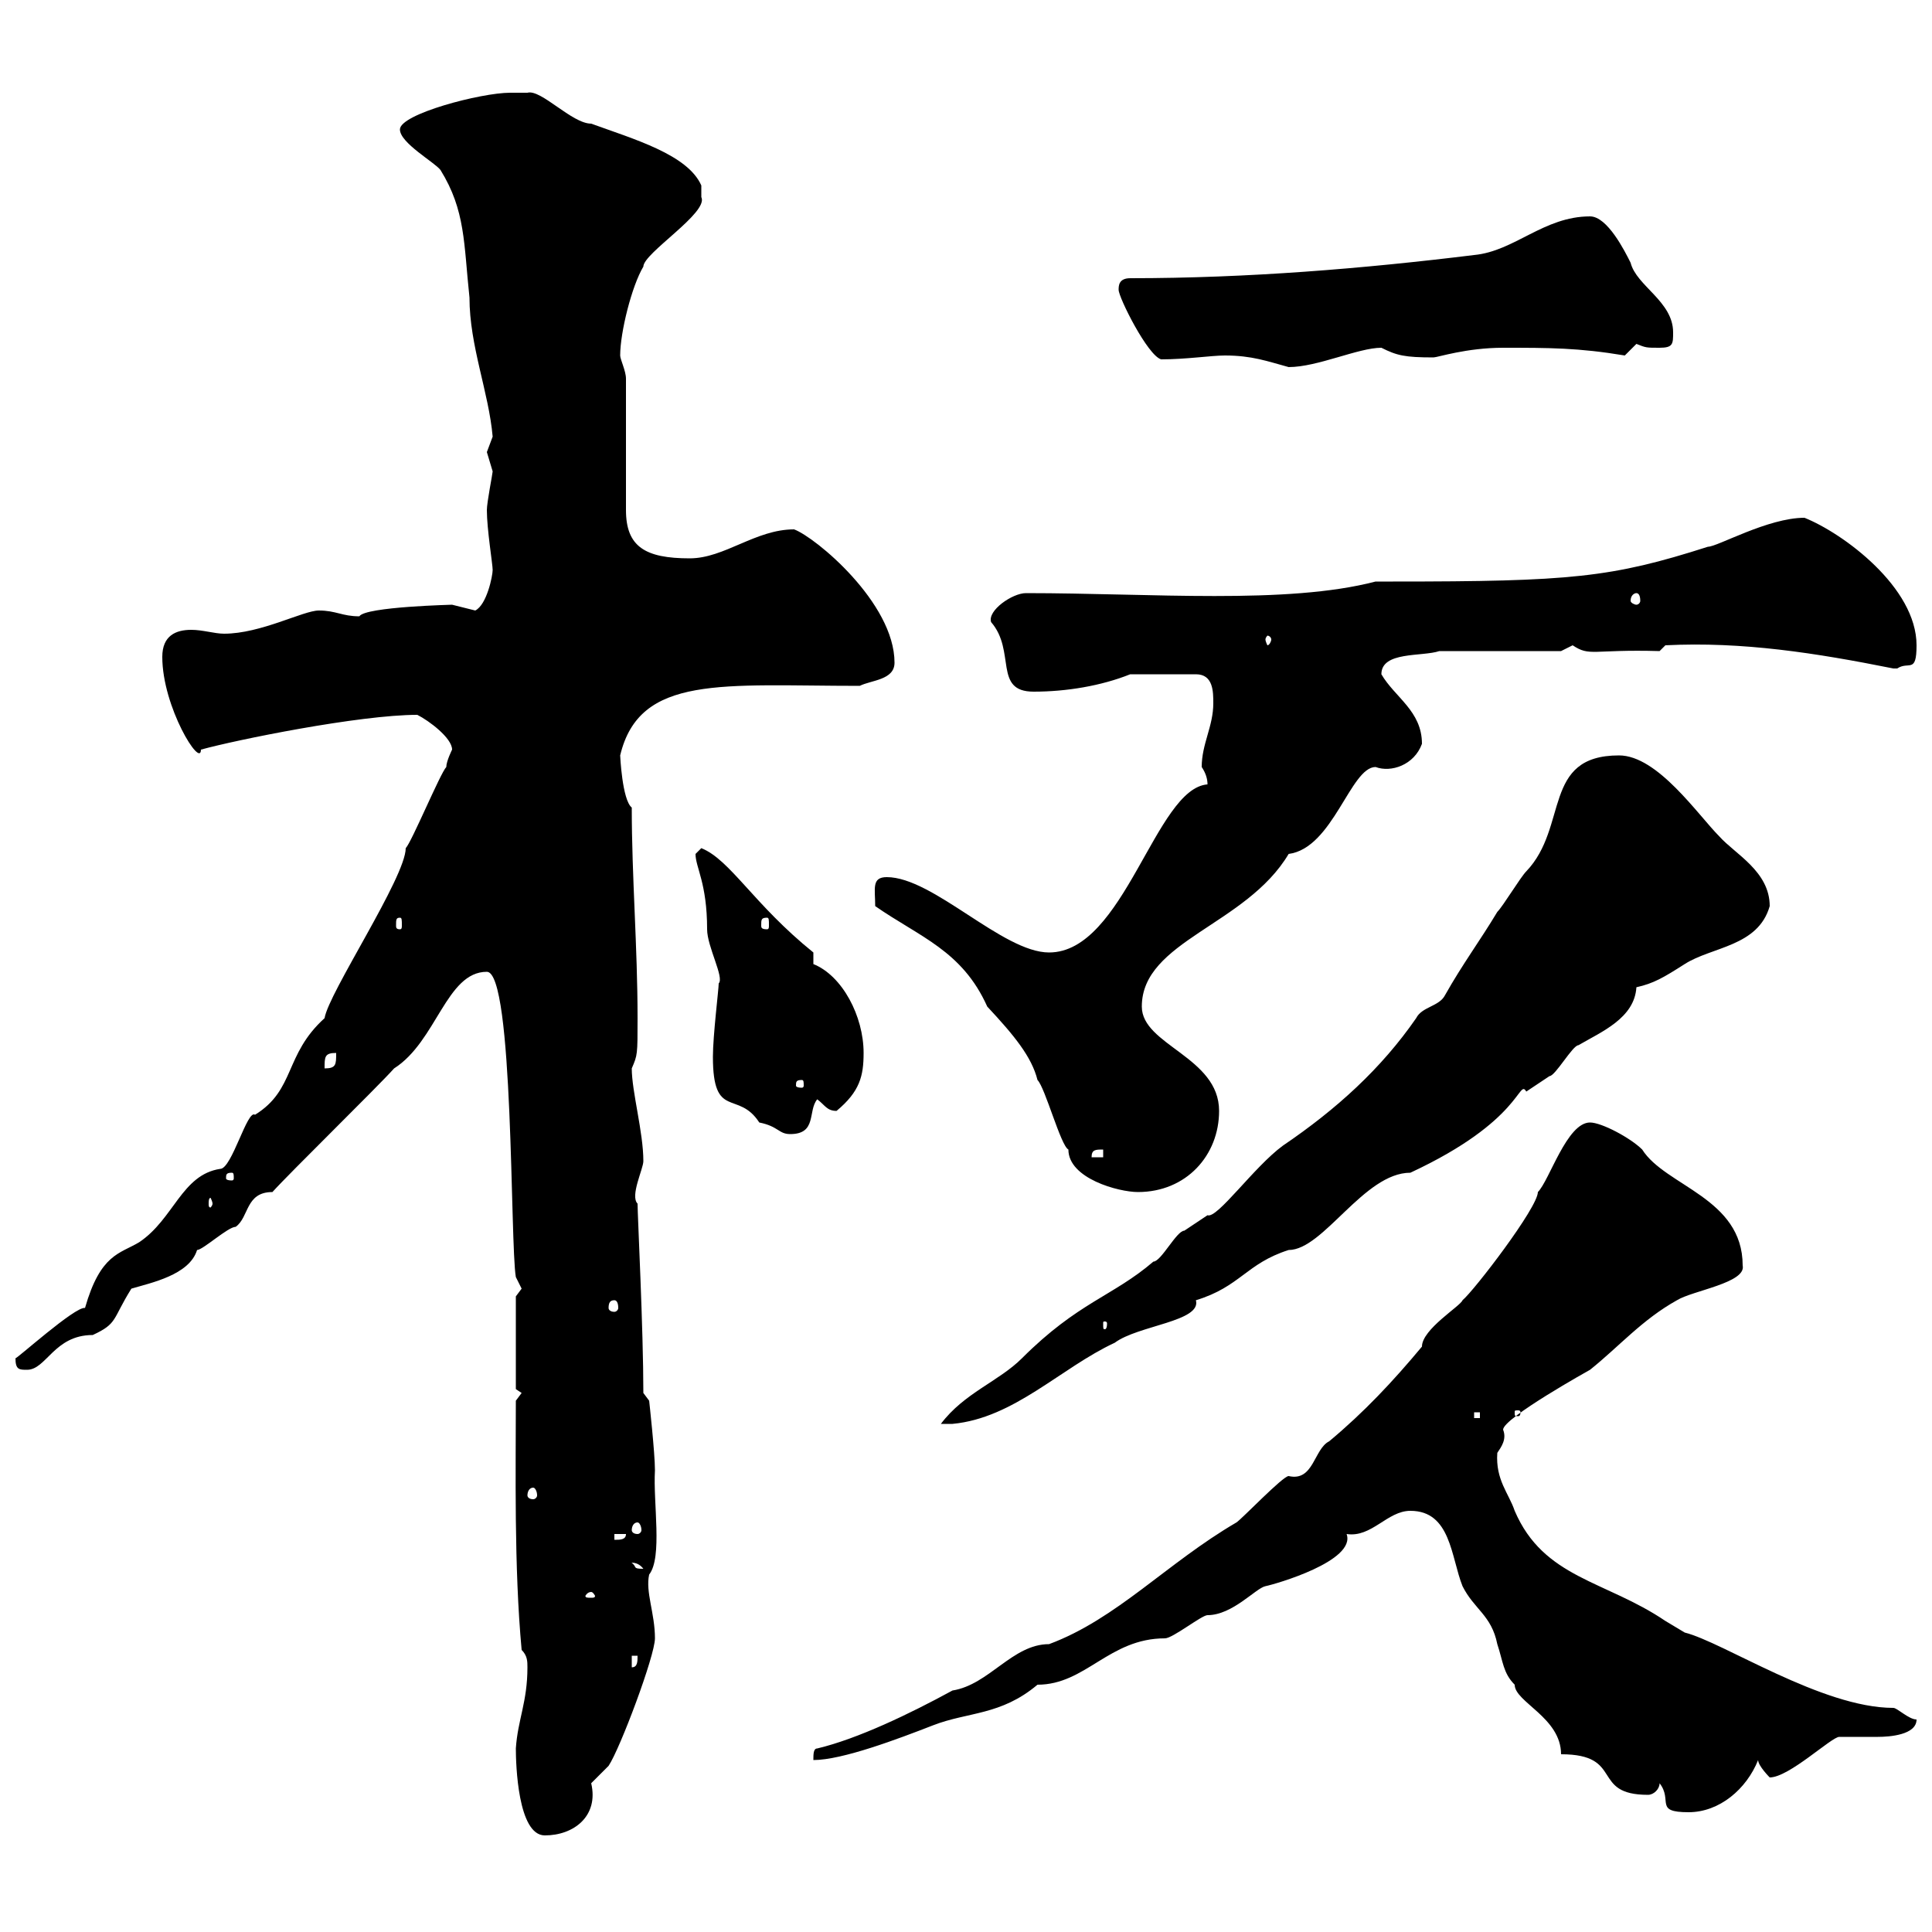 <svg xmlns="http://www.w3.org/2000/svg" xmlns:xlink="http://www.w3.org/1999/xlink" width="300" height="300"><path d="M80.10 271.50C80.10 273.90 80.40 285 84.60 285C89.10 285 93 282 91.80 276.90C91.80 276.90 94.50 274.20 94.50 274.20C96.30 271.50 101.70 257.10 101.70 254.40C101.70 250.50 100.20 247.20 100.80 244.50C102.90 241.80 101.40 233.40 101.70 228.30C101.70 225.60 100.80 217.50 100.80 217.50L99.90 216.30C99.90 206.40 99 188.70 99 186.90C97.80 185.70 99.90 181.50 99.90 180.30C99.90 175.80 98.10 169.50 98.10 165.90C99 163.80 99 163.80 99 158.10C99 147 98.10 136.20 98.10 125.40C96.60 124.20 96.30 117.30 96.30 117.30C99.30 104.70 112.20 106.50 133.50 106.50C135.30 105.60 138.90 105.60 138.90 102.90C138.90 93.60 126.60 83.40 123.30 82.20C117.30 82.20 112.50 86.70 107.10 86.70C100.20 86.70 97.20 84.90 97.20 79.20L97.20 58.80C97.20 57.60 96.30 55.80 96.30 55.20C96.30 51.60 98.10 44.40 99.90 41.40C99.90 39.30 110.10 33 108.90 30.60L108.90 28.80C106.80 24 98.40 21.60 91.80 19.20C88.80 19.20 84 13.80 81.90 14.40C81.90 14.40 79.20 14.40 79.20 14.40C74.70 14.40 62.10 17.70 62.10 20.10C62.10 22.20 67.50 25.20 68.40 26.40C72.30 32.70 72 37.80 72.90 46.20C72.90 53.70 75.90 60.90 76.50 67.80C76.50 67.80 75.60 70.20 75.60 70.20C75.60 70.20 76.50 73.20 76.50 73.20C76.50 73.50 75.60 78 75.60 79.20C75.60 82.20 76.50 87.60 76.50 88.50C76.50 89.40 75.60 93.90 73.80 94.80C73.80 94.80 70.20 93.90 70.20 93.90C70.50 93.90 56.70 94.20 55.80 95.70C53.10 95.70 52.20 94.80 49.50 94.80C47.10 94.80 40.50 98.40 34.80 98.40C33.30 98.40 31.50 97.80 29.70 97.80C27.30 97.80 25.20 98.70 25.20 102C25.20 109.80 31.20 119.40 31.20 116.40C36.60 114.90 55.80 111 64.80 111C66.60 111.90 70.20 114.60 70.20 116.40C70.20 116.40 69.30 118.20 69.30 119.10C68.40 120 63.90 130.80 63 131.70C63 136.20 51 154.20 50.40 158.10C44.10 163.80 45.90 169.20 39.60 173.10C38.40 172.20 36 181.50 34.20 181.50C28.20 182.40 27 189.30 21.60 192.90C18.60 194.70 15.60 194.70 13.20 203.10C11.70 202.80 2.40 211.20 2.40 210.90C2.40 212.70 3 212.70 4.20 212.70C7.20 212.70 8.40 207.30 14.40 207.30C18.30 205.50 17.40 204.90 20.40 200.10C23.40 199.20 29.40 198 30.60 194.10C31.50 194.10 35.40 190.50 36.60 190.50C38.70 189 38.10 185.10 42.30 185.10C45 182.10 58.50 168.90 61.20 165.90C67.80 161.70 69.30 150.90 75.60 150.90C79.80 150.90 79.20 193.20 80.10 198.30C80.10 198.30 81 200.10 81 200.10C81 200.10 80.10 201.30 80.10 201.30L80.10 215.70L81 216.30L80.10 217.50C80.10 228 79.80 243.30 81 256.20C81.90 257.10 81.90 258 81.90 258.90C81.90 264.30 80.40 267 80.10 271.50ZM257.70 276.90C259.80 279.60 256.80 281.40 262.20 281.40C267 281.40 271.20 277.80 273 273.30C273 274.20 274.80 276 274.80 276C277.80 276 284.40 269.70 285.60 269.70C286.50 269.70 287.10 269.70 288 269.70C288.90 269.70 290.40 269.70 291.60 269.70C293.40 269.70 297.60 269.40 297.60 267C296.40 267 294.60 265.20 294 265.20C282.90 265.20 267.60 255 261.60 253.50C261.60 253.50 258.60 251.70 258.60 251.70C249.30 245.40 239.70 245.10 235.20 234.60C234.30 231.90 232.20 229.80 232.50 225.60C233.10 224.70 234 223.50 233.40 222C233.40 220.20 246.90 212.70 246.90 212.70C251.40 209.10 255 204.90 260.40 201.90C262.80 200.40 271.20 199.20 270.60 196.50C270.60 186 258.60 184.20 255 178.50C253.20 176.70 248.70 174.30 246.90 174.30C243.30 174.30 240.60 183.30 238.80 185.10C238.80 187.50 228.90 200.40 227.10 201.90C226.80 202.80 220.80 206.40 220.80 209.10C216.30 214.50 211.80 219.30 206.40 223.80C204 225 204 230.10 200.10 229.20C199.20 229.20 192.90 235.80 192 236.40C181.20 242.70 173.40 251.40 162.90 255.30C157.20 255.30 153.60 261.60 147.90 262.50C141.30 266.10 133.20 270 126.90 271.50C126.30 271.50 126.30 272.40 126.30 273.30C130.80 273.30 139.50 270 144.90 267.90C150.30 265.80 155.40 266.40 161.10 261.60C168.60 261.60 172.20 254.40 180.90 254.40C182.10 254.40 186.60 250.80 187.50 250.80C191.40 250.80 195 246.60 196.50 246.30C198 246 210.60 242.40 209.10 238.20C213 238.80 215.40 234.60 219 234.60C225.30 234.60 225.30 241.80 227.10 246.30C228.90 249.90 231.60 250.80 232.50 255.30C233.40 258 233.40 259.80 235.20 261.60C235.20 264.30 242.40 266.70 242.40 272.40C252.30 272.40 246.90 278.70 255.90 278.70C256.80 278.70 257.70 277.80 257.70 276.90ZM98.10 257.10L99 257.10C99 258 99 258.90 98.10 258.90ZM91.80 247.20C92.10 247.20 92.40 247.80 92.40 247.80C92.40 248.10 92.10 248.10 91.80 248.10C91.20 248.10 90.90 248.10 90.90 247.80C90.90 247.80 91.20 247.20 91.80 247.20ZM98.10 242.70C97.80 242.70 99 242.40 99.90 243.60C98.10 243.60 99 243.30 98.10 242.70ZM95.40 238.20L97.20 238.20C97.20 239.10 96.30 239.10 95.40 239.10ZM99 236.40C99.30 236.40 99.60 237 99.60 237.60C99.60 237.90 99.30 238.20 99 238.20C98.40 238.20 98.10 237.90 98.10 237.60C98.10 237 98.40 236.40 99 236.40ZM82.80 231C83.10 231 83.40 231.60 83.40 232.20C83.40 232.50 83.10 232.80 82.80 232.80C82.20 232.80 81.90 232.50 81.90 232.20C81.90 231.60 82.20 231 82.80 231ZM251.40 117.30C239.40 117.30 243.60 128.40 237 135.30C236.10 136.20 233.40 140.70 232.50 141.60C229.80 146.10 227.10 149.70 224.40 154.50C223.50 156.30 220.80 156.30 219.90 158.10C214.50 165.90 207.60 172.20 199.20 177.90C194.70 181.20 189 189.30 187.50 188.70C186.60 189.30 183.90 191.10 183.90 191.10C182.70 191.10 180.30 195.90 179.10 195.90C172.80 201.30 167.40 202.20 158.70 210.90C155.10 214.50 149.70 216.30 146.10 221.10C146.10 221.10 146.70 221.10 147.90 221.10C157.50 220.20 164.70 212.40 173.10 208.50C176.70 205.80 186.60 205.20 185.70 201.90C192.60 199.80 193.50 196.20 200.10 194.10C205.50 194.10 211.80 182.10 219 182.10C236.40 174 235.80 167.40 237 169.50C237.90 168.90 240.60 167.10 240.60 167.10C241.50 167.10 244.20 162.30 245.10 162.30C248.70 160.20 253.80 158.10 254.10 153.30C256.80 152.70 258.30 151.80 261.60 149.70C265.80 147 273 147 274.80 140.70C274.80 135.30 269.40 132.60 267 129.90C263.70 126.60 257.40 117.30 251.40 117.30ZM228.90 219.30L229.80 219.30L229.80 220.20L228.90 220.20ZM236.10 219.30C236.10 219.90 235.80 219.90 235.80 219.90C235.20 219.90 235.20 219.90 235.20 219.30C235.20 219 235.20 219 235.80 219C235.80 219 236.10 219 236.10 219.30ZM171.90 205.50C171.90 206.40 171.60 206.40 171.60 206.40C171.30 206.40 171.30 206.40 171.30 205.50C171.30 205.20 171.30 205.20 171.60 205.20C171.60 205.20 171.90 205.20 171.90 205.50ZM95.40 201.90C95.70 201.90 96 202.20 96 203.10C96 203.40 95.70 203.70 95.40 203.70C94.80 203.70 94.50 203.40 94.50 203.10C94.50 202.20 94.80 201.90 95.40 201.90ZM33 186.90C33 187.20 32.70 187.50 32.70 187.50C32.40 187.50 32.40 187.20 32.40 186.90C32.40 186.60 32.40 186 32.70 186C32.70 186 33 186.60 33 186.90ZM135.90 140.70C142.80 145.50 149.40 147.60 153.30 156.30C157.50 160.80 160.20 164.10 161.10 167.70C162.30 168.90 164.70 177.90 165.90 178.50C165.90 183 173.70 185.10 176.70 185.10C184.20 185.10 189.30 179.40 189.30 172.50C189.30 164.10 177.30 162.30 177.30 156.30C177.30 146.10 193.50 143.70 200.10 132.60C207 131.70 209.70 119.10 213.60 119.10C216 120 219.60 118.80 220.80 115.50C220.80 110.40 216.60 108.30 214.50 104.70C214.50 101.10 220.80 102 223.50 101.10L242.40 101.10C242.40 101.10 244.20 100.20 244.20 100.20C246.90 102 247.20 100.80 257.70 101.10L258.60 100.20C270.60 99.60 282 101.40 294 103.80C294 103.80 294 103.80 294.60 103.80C296.40 102.60 297.60 104.70 297.60 100.20C297.60 91.20 286.20 82.80 280.20 80.40C274.50 80.40 266.70 84.90 265.20 84.90C250.20 89.70 243.90 90.30 216.30 90.30L213.60 90.30C199.80 93.90 178.80 92.10 159.30 92.10C157.20 92.10 153.30 94.80 153.90 96.60C157.80 101.10 154.20 107.40 160.50 107.40C165.60 107.40 171 106.50 175.50 104.70L185.70 104.70C188.40 104.70 188.40 107.40 188.40 109.20C188.40 112.80 186.60 115.50 186.60 119.10C187.20 120 187.50 120.90 187.50 121.80C179.40 122.40 174.60 147.90 162.90 147.90C155.70 147.90 144.90 136.20 137.70 136.20C135.30 136.20 135.90 138 135.90 140.70ZM36 182.10C36.30 182.10 36.30 182.40 36.30 183C36.30 183 36.30 183.30 36 183.30C35.10 183.30 35.10 183 35.10 183C35.10 182.40 35.10 182.10 36 182.10ZM171.30 178.50L171.30 179.70L169.50 179.70C169.50 178.50 170.10 178.50 171.30 178.50ZM110.70 164.10C110.70 174 114.60 169.20 117.90 174.30C120.90 174.90 120.90 176.10 122.70 176.10C126.90 176.10 125.40 172.50 126.90 170.70C128.10 171.60 128.40 172.50 129.90 172.50C133.50 169.50 134.10 167.10 134.10 163.50C134.10 157.80 130.80 151.50 126.30 149.70L126.30 147.90C117 140.40 113.40 133.50 108.90 131.70C108.90 131.70 108 132.60 108 132.60C108 134.70 109.80 137.10 109.80 144.30C109.80 147 112.50 151.80 111.60 152.70C111.60 153.60 110.70 160.80 110.70 164.10ZM124.50 167.70C124.80 167.70 124.80 168 124.80 168.60C124.80 168.60 124.80 168.90 124.50 168.90C123.60 168.90 123.60 168.60 123.60 168.60C123.60 168 123.60 167.70 124.50 167.70ZM52.20 163.50C52.20 165.30 52.20 165.90 50.40 165.90C50.40 164.10 50.40 163.50 52.20 163.50ZM62.10 142.50C62.40 142.50 62.40 142.80 62.40 143.70C62.40 144 62.40 144.30 62.10 144.30C61.50 144.30 61.50 144 61.50 143.70C61.50 142.80 61.50 142.50 62.10 142.50ZM119.10 142.50C119.40 142.50 119.40 142.80 119.40 143.70C119.40 144 119.40 144.30 119.10 144.30C118.20 144.30 118.20 144 118.20 143.70C118.20 142.80 118.20 142.50 119.10 142.50ZM197.40 99.30C197.40 99.60 197.10 100.20 196.80 100.20C196.80 100.20 196.50 99.60 196.50 99.30C196.50 99 196.80 98.70 196.80 98.70C197.10 98.70 197.40 99 197.40 99.30ZM254.10 92.10C254.40 92.10 254.70 92.40 254.70 93.30C254.70 93.60 254.40 93.90 254.10 93.90C253.80 93.90 253.20 93.60 253.20 93.30C253.20 92.40 253.80 92.10 254.10 92.10ZM190.20 55.20C194.40 55.20 196.80 56.10 200.10 57C204.60 57 210.90 54 214.50 54C216.90 55.20 218.10 55.50 222.60 55.50C223.20 55.50 227.70 54 233.40 54C240.60 54 245.10 54 252.30 55.20C252.30 55.20 254.10 53.40 254.10 53.40C255.60 54 255.60 54 257.70 54C259.80 54 259.80 53.40 259.80 51.60C259.80 46.80 254.10 44.40 253.20 40.80C252.30 39 249.60 33.60 246.90 33.60C239.70 33.60 235.20 39 228.90 39.60C211.80 41.70 193.80 43.20 175.50 43.20C173.70 43.20 173.70 44.40 173.70 45C173.70 46.20 178.20 55.20 180.30 55.80C184.20 55.80 188.10 55.20 190.20 55.20Z"/></svg>